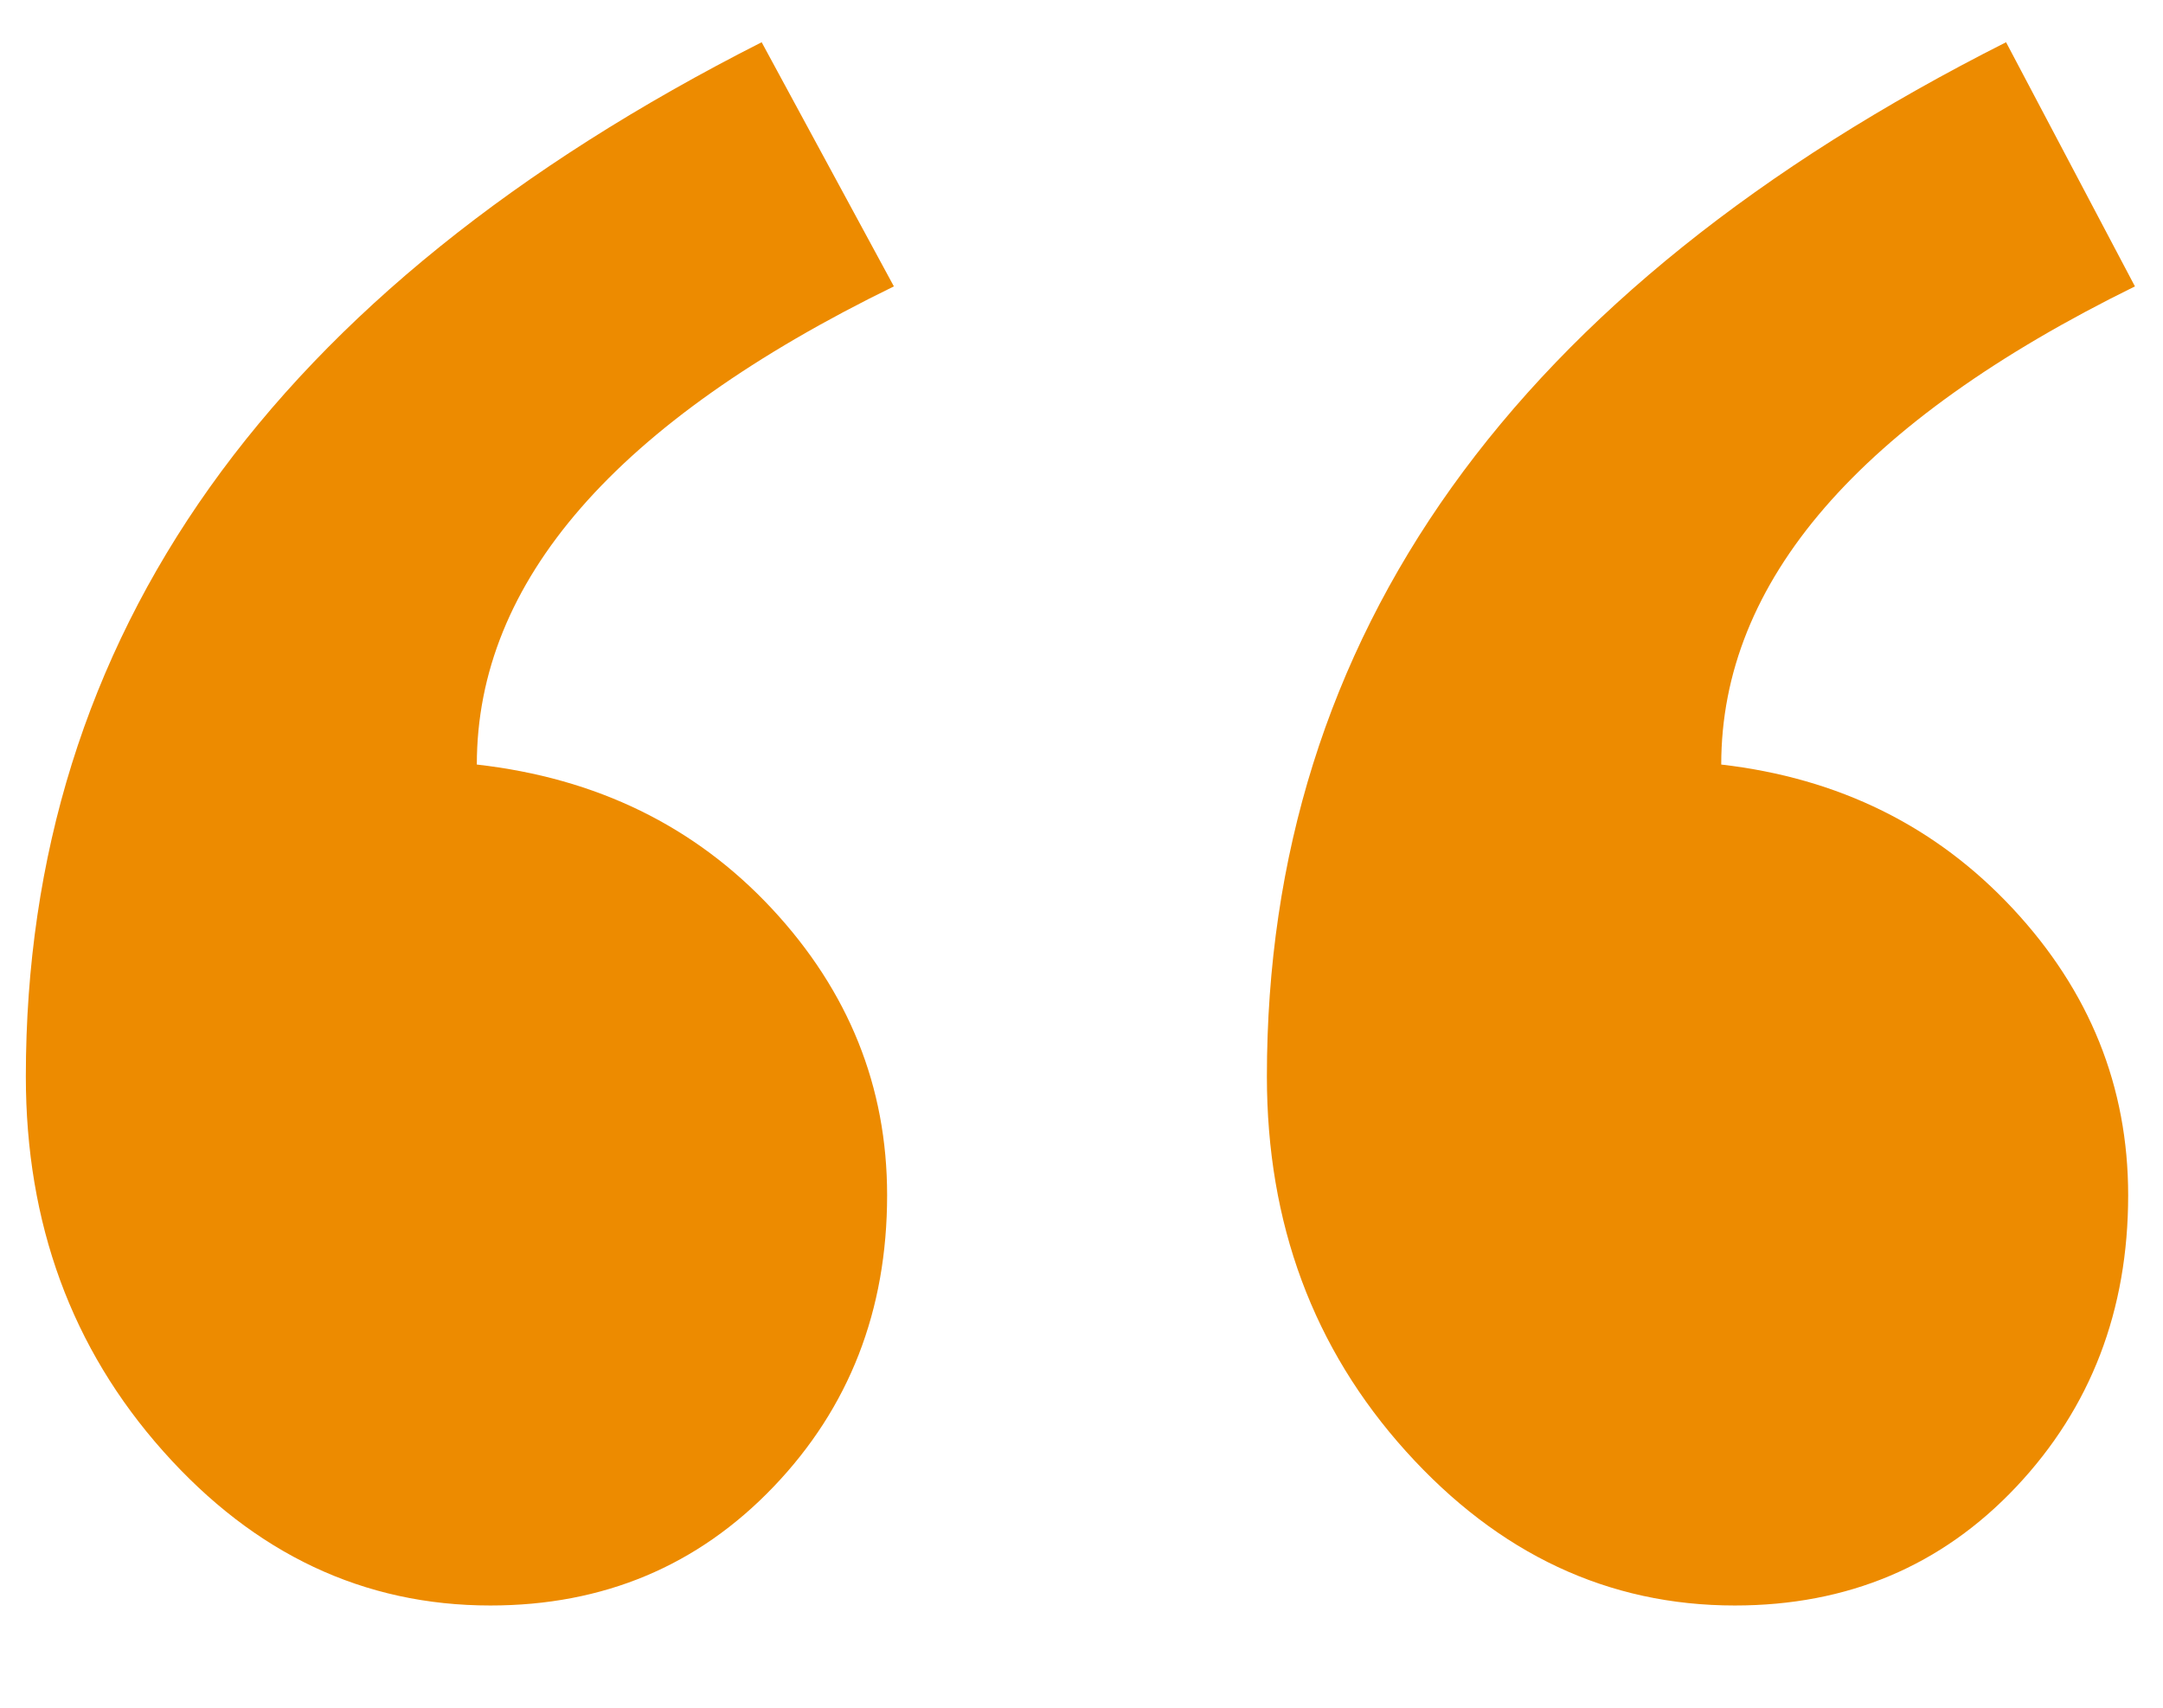 <?xml version="1.0" encoding="UTF-8"?>
<svg xmlns="http://www.w3.org/2000/svg" width="38" height="30" viewBox="0 0 38 30" fill="none">
  <g clip-path="url(#clip0_4645_2972)">
    <path d="M37.507 5.031C32.662 7.414 30.239 10.214 30.239 13.431C32.304 13.669 34.012 14.513 35.362 15.962C36.713 17.412 37.388 19.09 37.388 20.996C37.388 23.021 36.732 24.729 35.422 26.119C34.111 27.509 32.463 28.204 30.477 28.204C28.254 28.204 26.328 27.301 24.699 25.494C23.071 23.687 22.257 21.492 22.257 18.911C22.257 11.167 26.586 5.111 35.243 0.742L37.507 5.031ZM15.704 5.031C10.819 7.414 8.377 10.214 8.377 13.431C10.482 13.669 12.209 14.513 13.56 15.962C14.91 17.412 15.585 19.09 15.585 20.996C15.585 23.021 14.92 24.729 13.589 26.119C12.259 27.509 10.601 28.204 8.615 28.204C6.391 28.204 4.475 27.301 2.867 25.494C1.258 23.687 0.454 21.492 0.454 18.911C0.454 11.167 4.763 5.111 13.381 0.742L15.704 5.031Z" fill="#ED8B00"></path>
  </g>
  <defs>
    <clipPath id="clip0_4645_2972">
      <rect width="38" height="29" fill="white" transform="translate(0 0.073)"></rect>
    </clipPath>
  </defs>
</svg>
